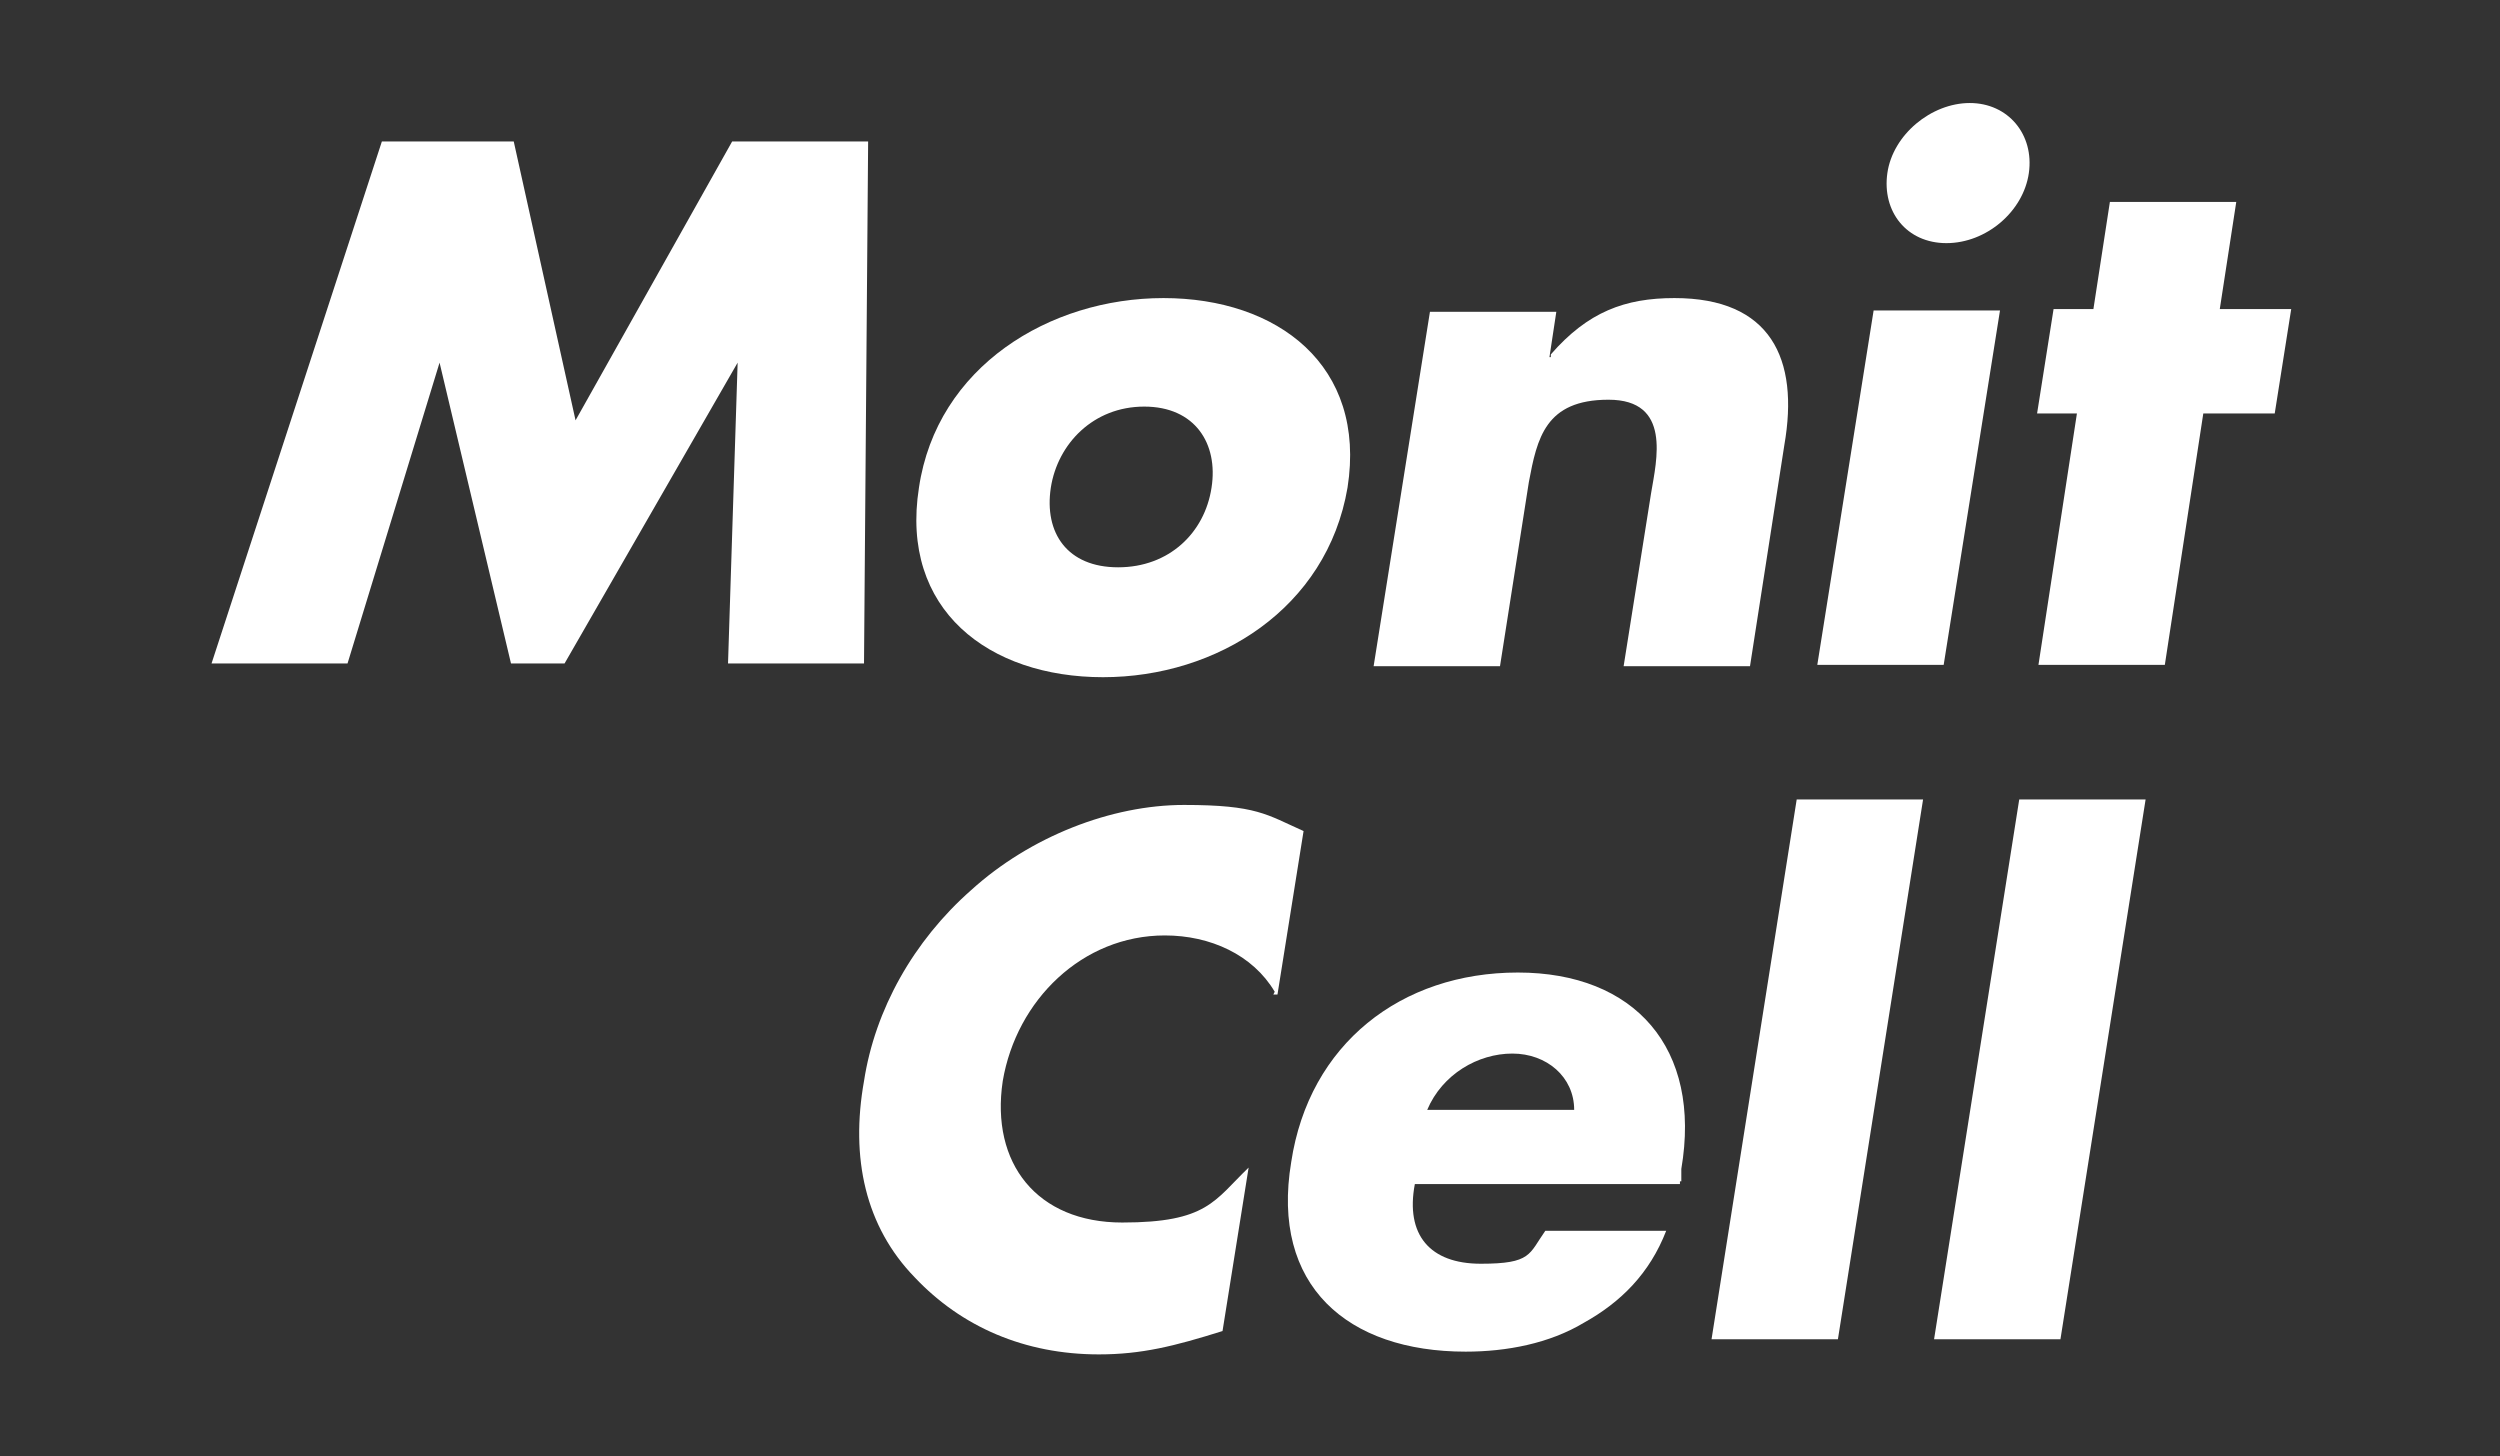 <?xml version="1.0" encoding="UTF-8"?>
<svg id="_레이어_1" xmlns="http://www.w3.org/2000/svg" version="1.1" viewBox="0 0 182 106">
  <rect x="0" y="0" width="182" height="106" fill="#333333" stroke="none"/>
  <!-- Generator: Adobe Illustrator 29.7.1, SVG Export Plug-In . SVG Version: 2.1.1 Build 8)  -->
  <defs>
    <style>
      .st0 {
        fill: #fff;
      }
    </style>
  </defs>
  <path class="st0" d="M27.6,10.3h9.8l4.5,20.3,11.4-20.3h9.9l-.3,38h-9.9l.7-21.9h0l-12.6,21.9h-3.9l-5.2-21.9h0l-6.7,21.9h-9.9L27.8,10.3h-.3Z"/>
  <path class="st0" d="M98.1,35.5c-1.5,8.8-9.5,13.8-17.8,13.8s-14.8-4.9-13.4-13.8c1.3-8.8,9.5-13.8,17.8-13.8s14.8,4.9,13.4,13.8ZM76.5,35.5c-.5,3.3,1.2,5.8,4.9,5.8s6.3-2.5,6.8-5.8c.5-3.2-1.2-5.9-4.9-5.9s-6.3,2.7-6.8,5.9Z"/>
  <path class="st0" d="M112.9,25.8h0c2.7-3.1,5.4-4.1,9-4.1,7,0,9.1,4.4,8,10.7l-2.5,16.1h-9.2l2-12.6c.4-2.4,1.5-6.8-3.1-6.8s-5.2,2.8-5.8,6l-2.1,13.4h-9.2l4.1-25.8h9.2l-.5,3.3h.1Z"/>
  <path class="st0" d="M141.5,48.4h-9.2l4.1-25.8h9.2l-4.1,25.8h0ZM147.7,12.6c-.4,2.8-3.1,5.1-6,5.1s-4.7-2.3-4.3-5.1c.4-2.8,3.2-5.1,6-5.1s4.7,2.3,4.3,5.1Z"/>
  <path class="st0" d="M157.6,48.4h-9.2l2.8-18.3h-2.9l1.2-7.6h2.9l1.2-7.8h9.2l-1.2,7.8h5.2l-1.2,7.6h-5.2l-2.8,18.3Z"/>
  <path class="st0" d="M92.8,72.2c-1.6-2.7-4.7-4.1-8-4.1-6,0-10.8,4.7-11.8,10.6-.9,6,2.5,10.3,8.7,10.3s6.7-1.6,9.2-4l-1.9,11.9c-3.5,1.1-5.9,1.7-9,1.7-5.4,0-10-2-13.4-5.6-3.6-3.7-4.7-8.7-3.7-14.3.8-5.2,3.6-10.2,7.8-13.9,4.3-3.9,10.2-6.2,15.5-6.2s6,.7,8.7,1.9l-1.9,11.9h-.3Z"/>
  <path class="st0" d="M122.3,86.2h-19.3c-.7,3.7,1.1,5.8,4.8,5.8s3.5-.7,4.7-2.4h8.8c-1.2,3.1-3.3,5.2-6,6.7-2.5,1.5-5.6,2.1-8.6,2.1-8.6,0-14.2-4.8-12.7-13.8,1.3-8.6,8-13.8,16.5-13.8s13.4,5.5,11.9,14.3v.9h-.1ZM114.6,80.8c0-2.4-2-4.1-4.5-4.1s-5.1,1.5-6.2,4.1h10.7Z"/>
  <path class="st0" d="M133.8,97.5h-9.2l6.2-39.3h9.2l-6.2,39.3Z"/>
  <path class="st0" d="M150,97.5h-9.2l6.2-39.3h9.2l-6.2,39.3Z"/>
</svg>